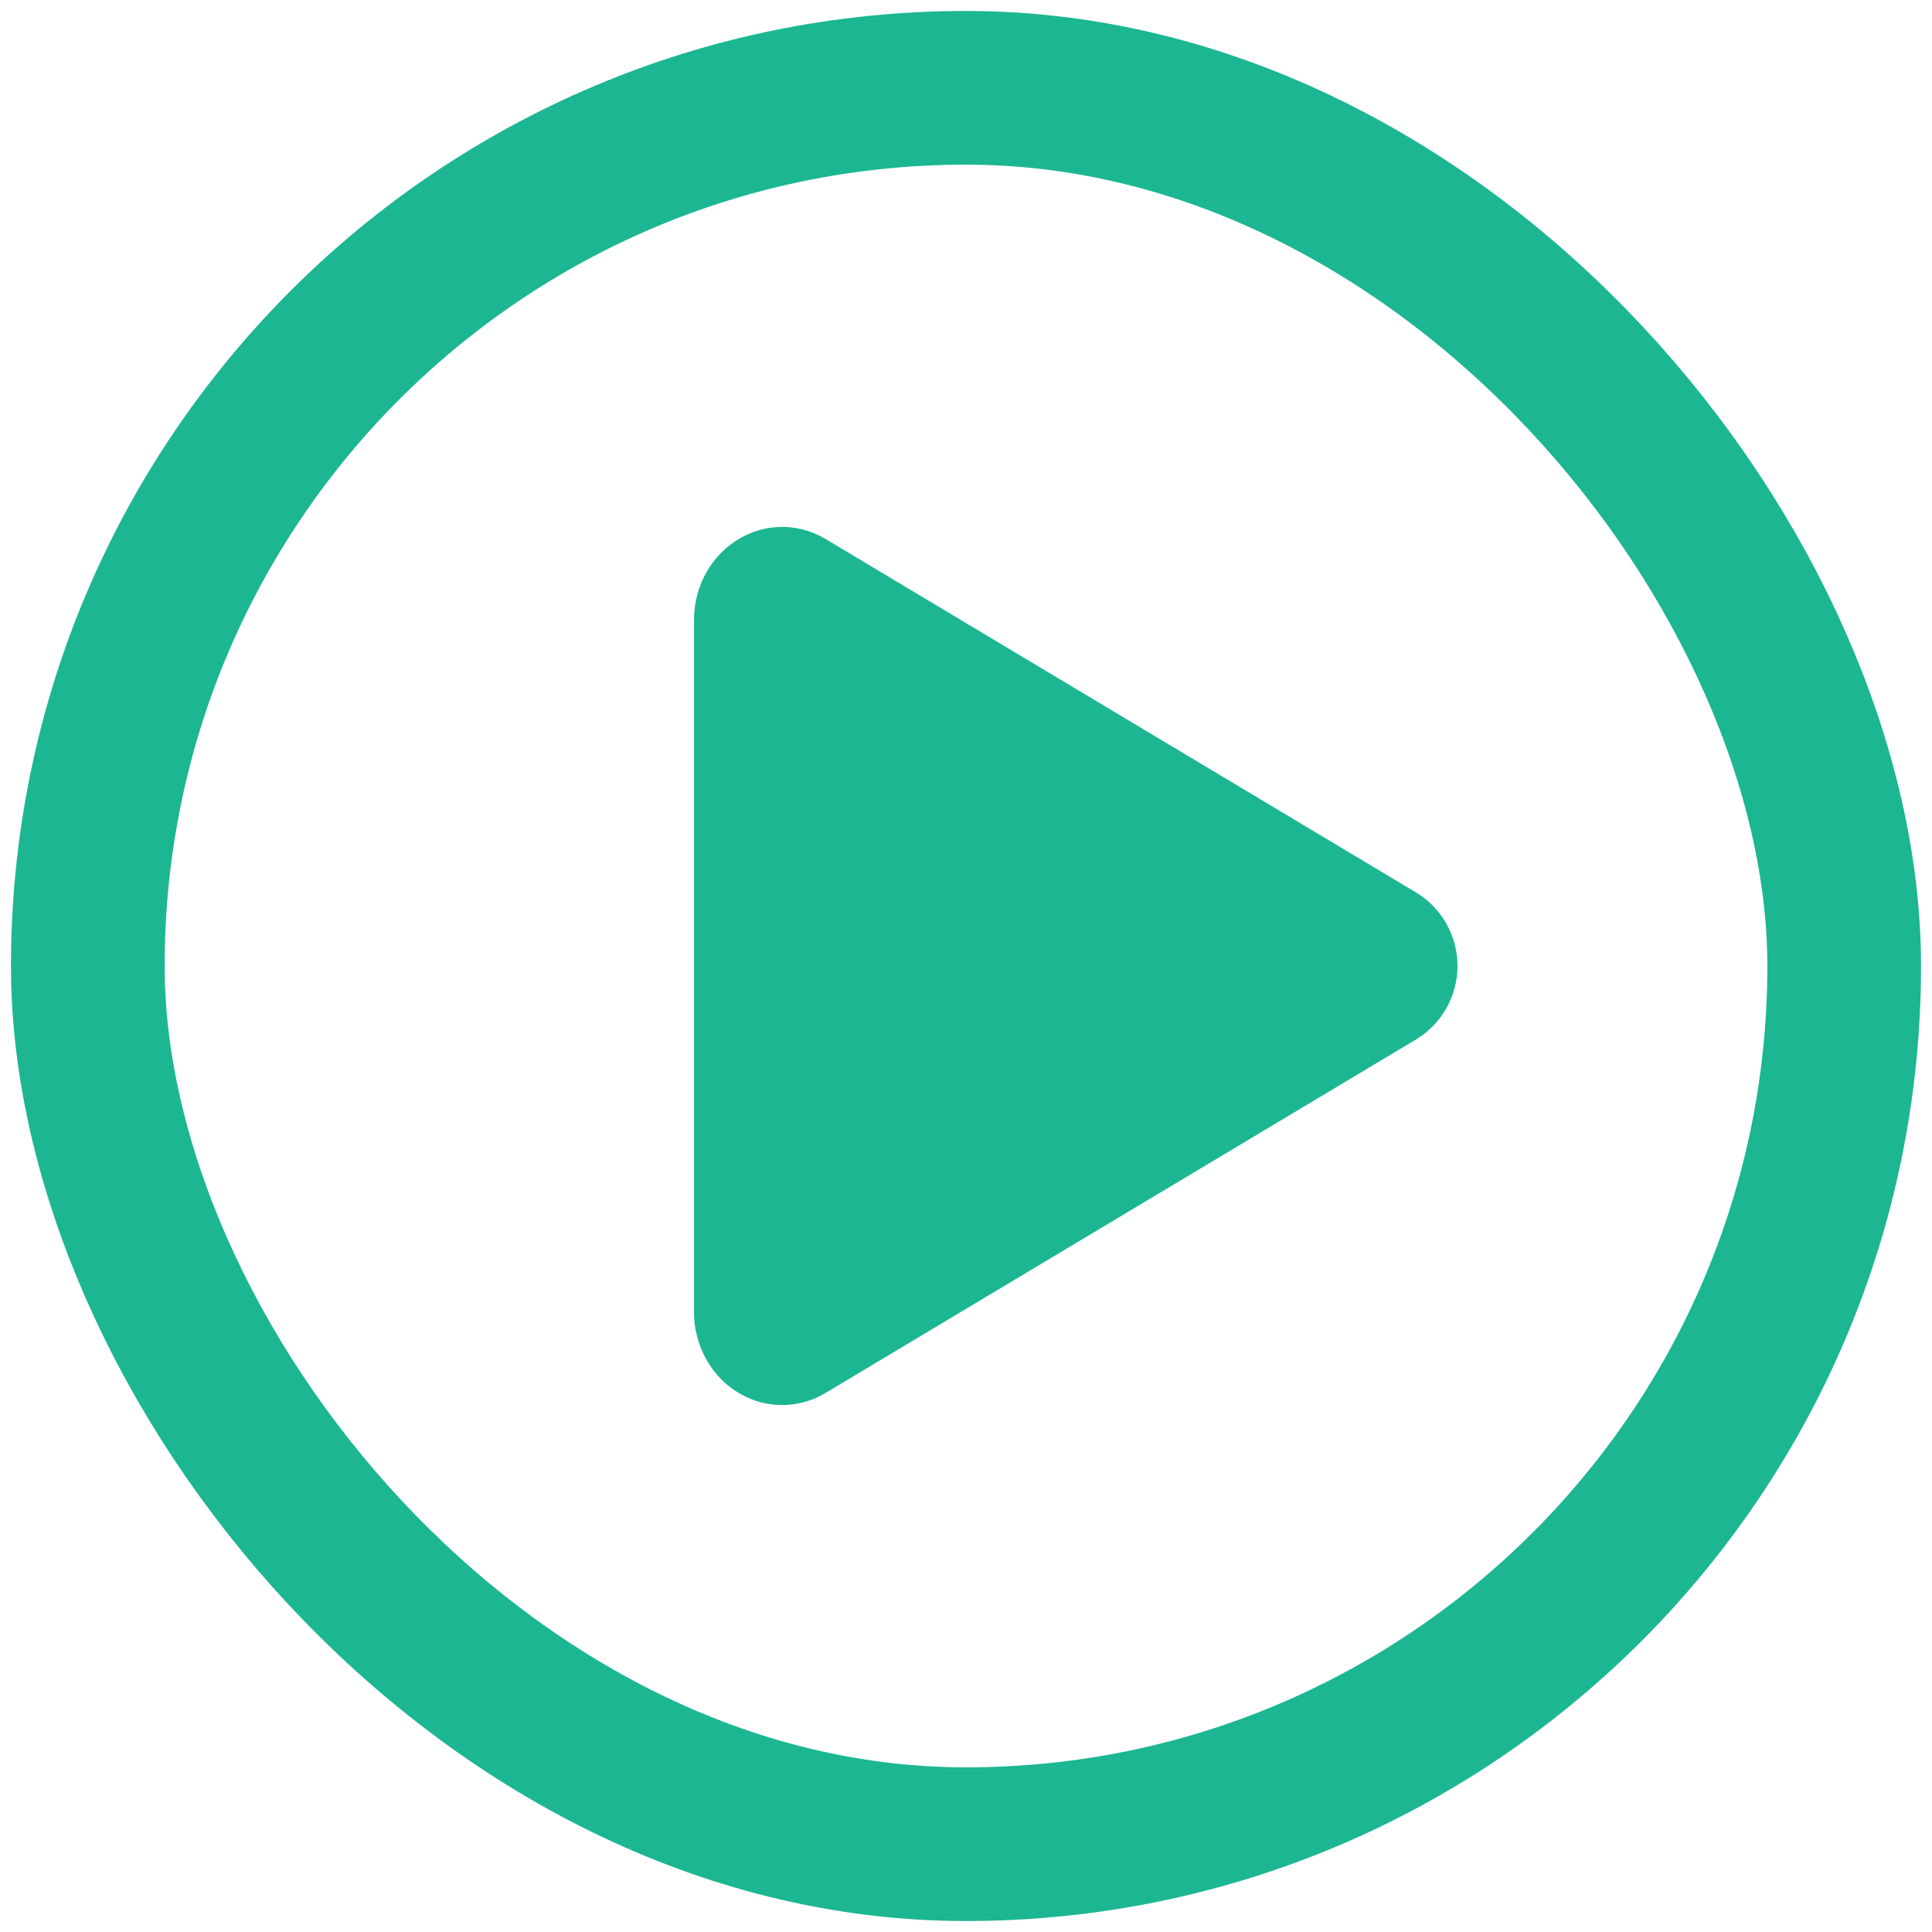 <svg width="44" height="44" viewBox="0 0 44 44" fill="none" xmlns="http://www.w3.org/2000/svg">
    <rect x="2" y="2" width="40" height="40" rx="20" stroke="#1CB693" stroke-width="3.5" />
    <path
        d="M17.813 32C17.48 31.999 17.152 31.912 16.862 31.746C16.21 31.377 15.805 30.659 15.805 29.88V14.12C15.805 13.339 16.21 12.623 16.862 12.254C17.159 12.084 17.496 11.996 17.838 12C18.18 12.005 18.514 12.101 18.806 12.278L32.276 20.341C32.557 20.517 32.788 20.762 32.949 21.052C33.109 21.342 33.194 21.668 33.194 21.999C33.194 22.33 33.109 22.656 32.949 22.946C32.788 23.236 32.557 23.48 32.276 23.657L18.804 31.722C18.505 31.902 18.163 31.999 17.813 32Z"
        fill="#1CB693" />
</svg>